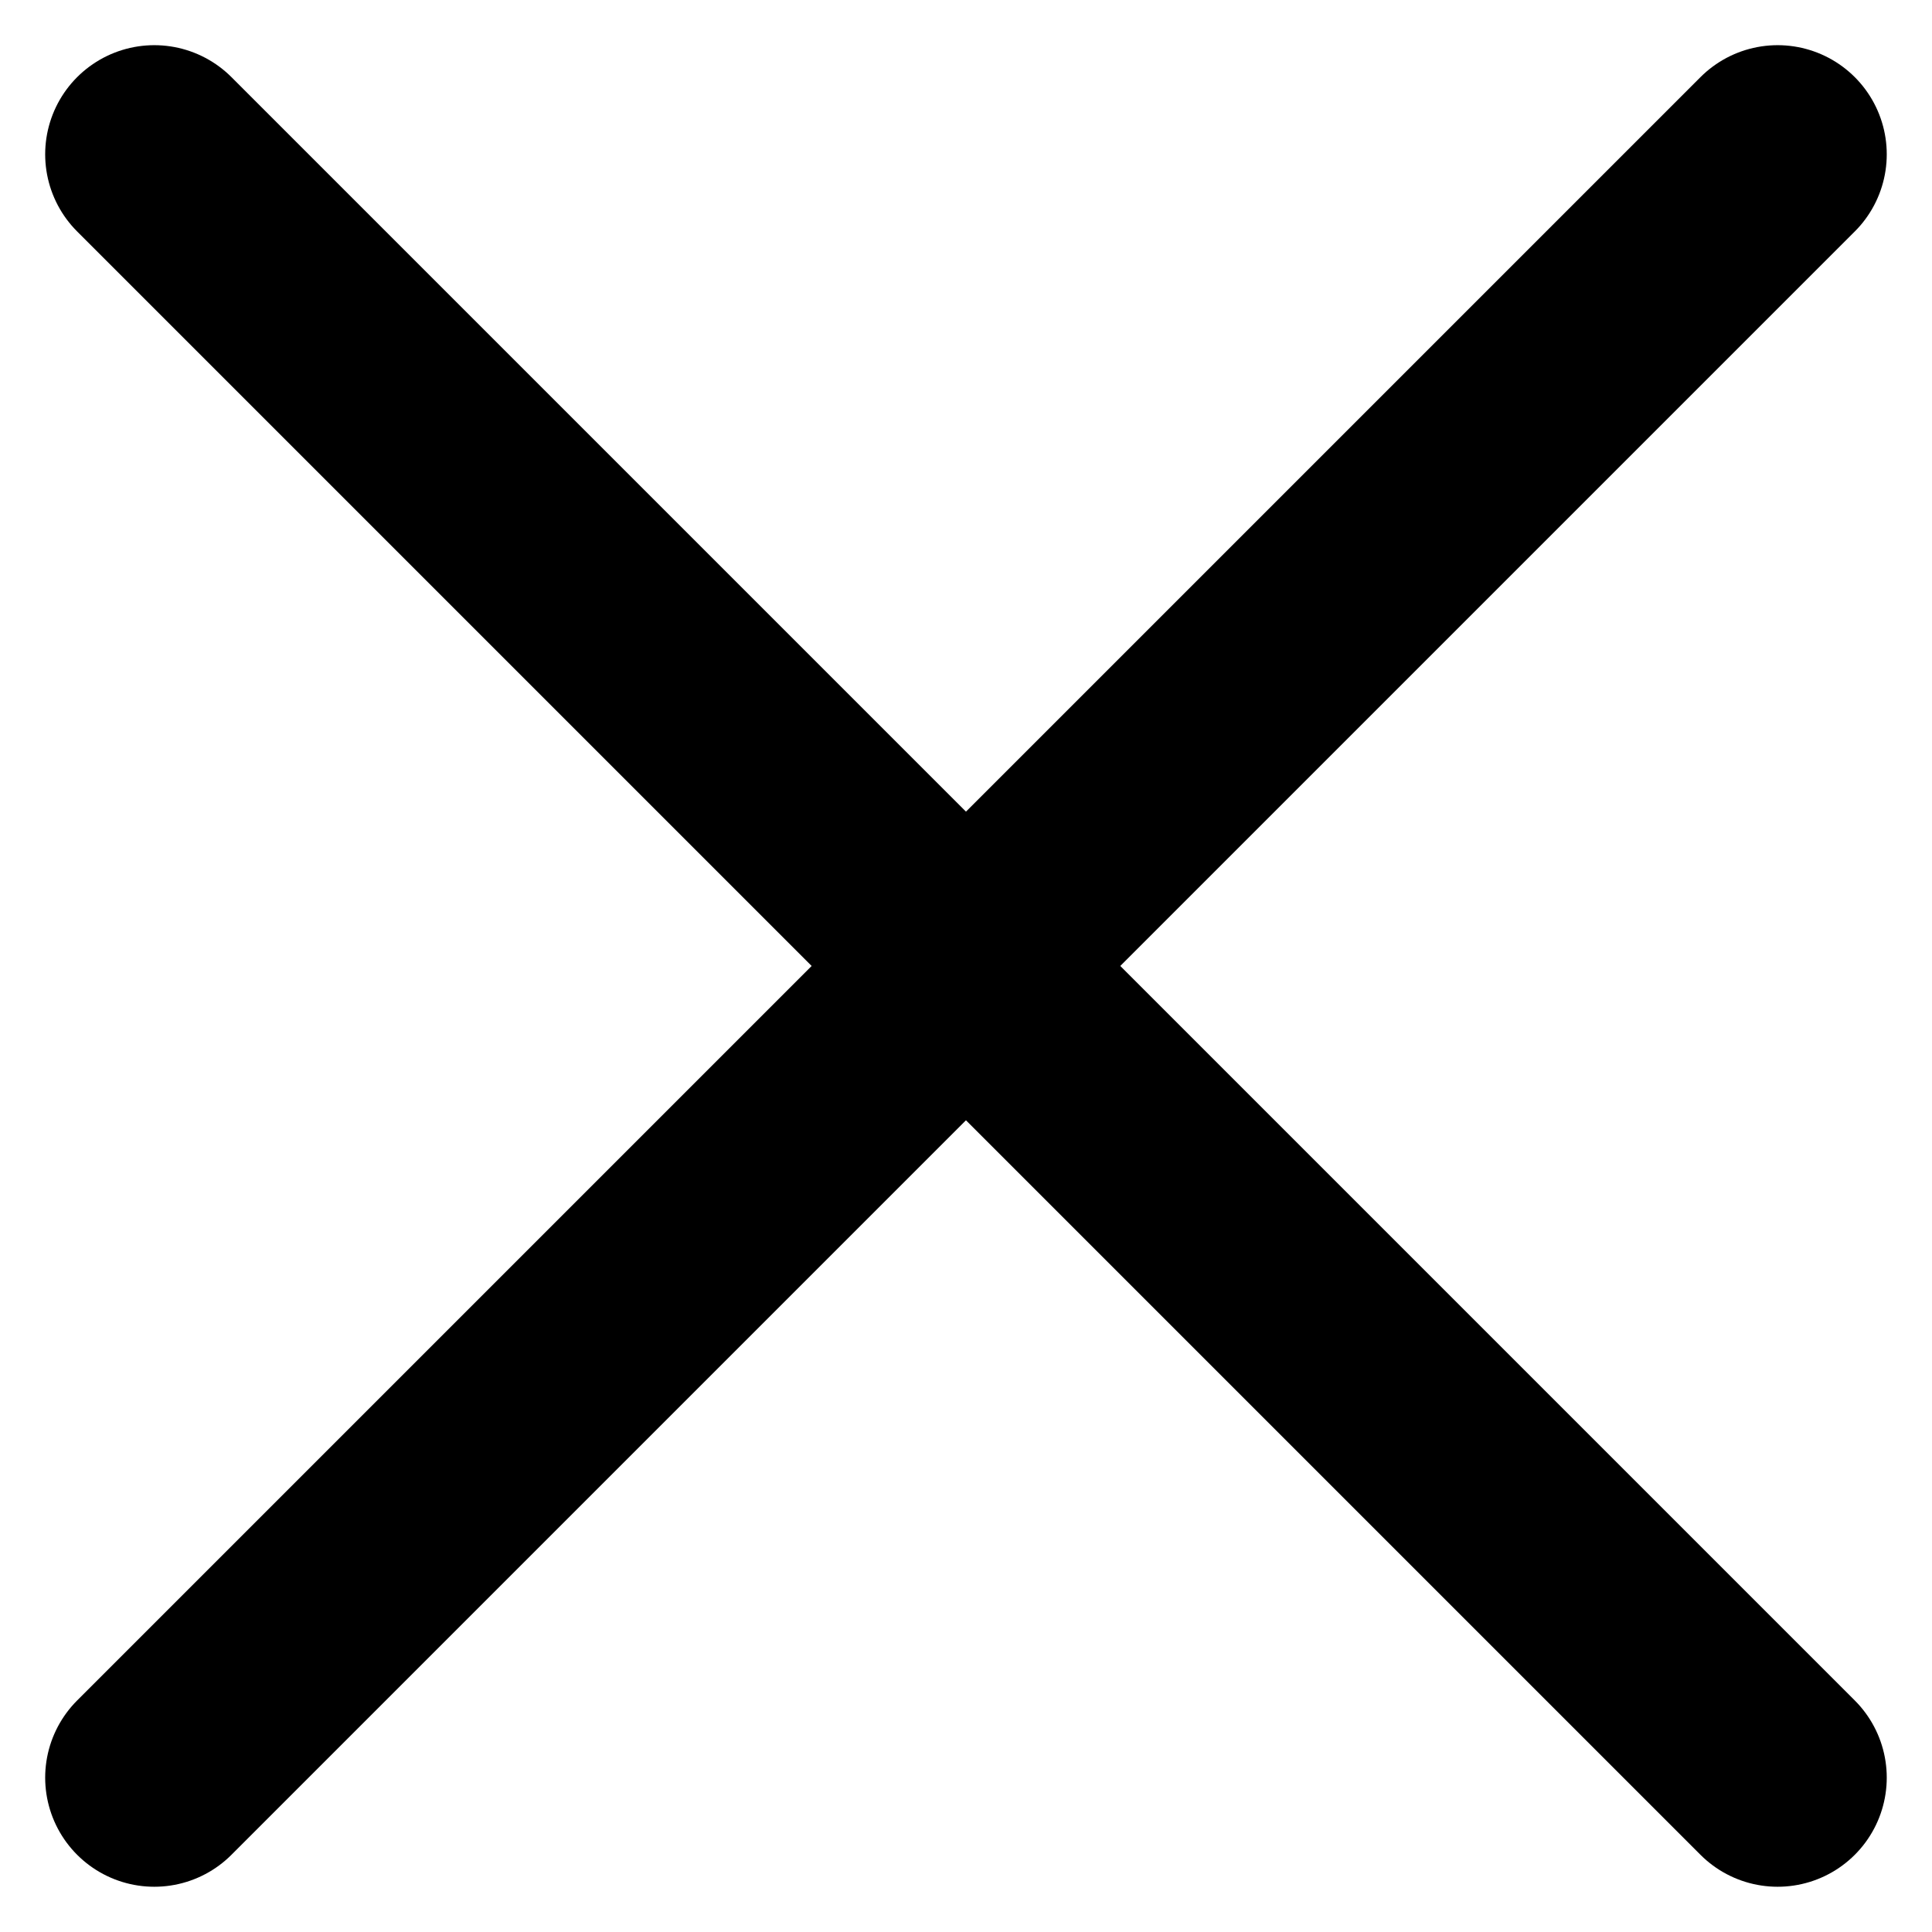 <svg xmlns="http://www.w3.org/2000/svg" width="26.557" height="26.557" viewBox="0 0 26.557 26.557">
  <line id="Line_26" data-name="Line 26" x2="22.314" y2="22.314" transform="translate(2.121 2.121)" fill="none" stroke="#000" stroke-linecap="round" stroke-width="3"/>
  <line id="Line_27" data-name="Line 27" x1="22.314" y2="22.314" transform="translate(2.121 2.121)" fill="none" stroke="#000" stroke-linecap="round" stroke-width="3"/>
</svg>
